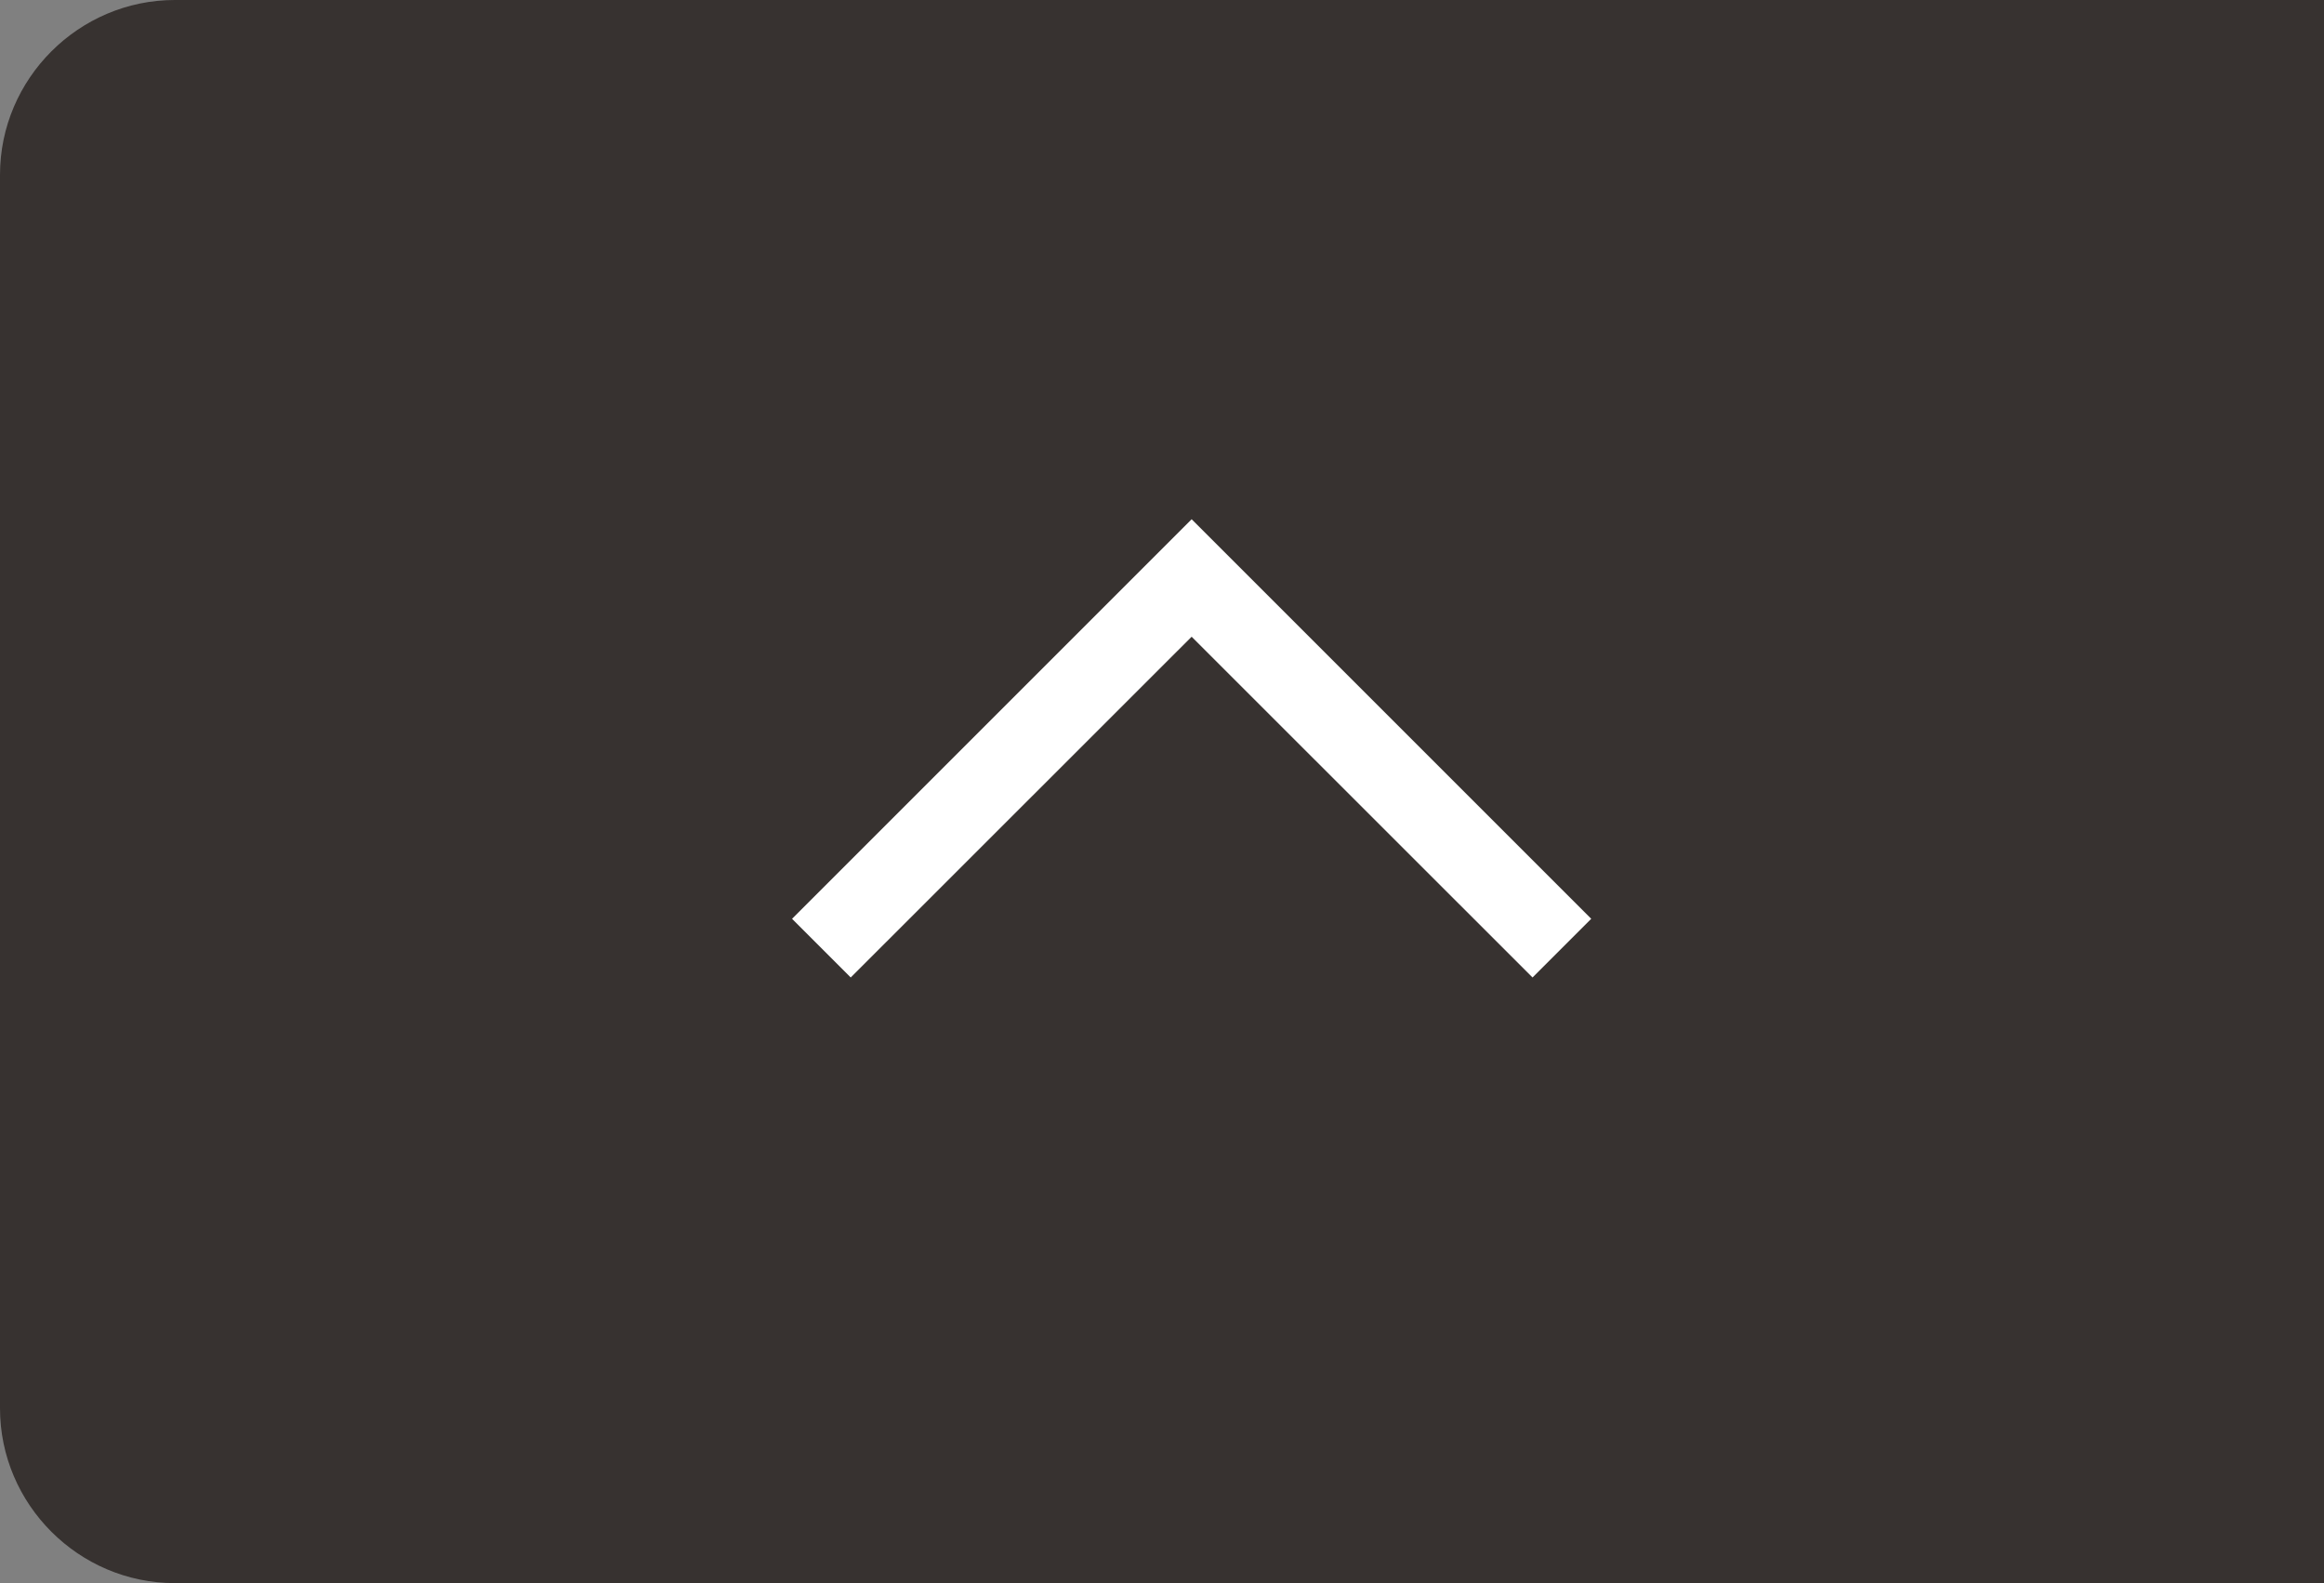 <?xml version="1.0" encoding="utf-8"?>
<!-- Generator: Adobe Illustrator 26.1.0, SVG Export Plug-In . SVG Version: 6.00 Build 0)  -->
<svg version="1.1" id="レイヤー_1" xmlns="http://www.w3.org/2000/svg" xmlns:xlink="http://www.w3.org/1999/xlink" x="0px"
	 y="0px" viewBox="0 0 160 109" style="enable-background:new 0 0 160 109;" xml:space="preserve">
<rect x="0" y="0" width="160" height="109" fill="#808080" stroke="none"/>
<style type="text/css">
	.st0{opacity:0.8;fill:#251E1C;}
	.st1{fill:#FFFFFF;}
</style>
<g>
	<path class="st0" d="M0,12.04v84.92C0,103.58,5.42,109,12.04,109H160V0H12.04C5.42,0,0,5.42,0,12.04z"/>
	<g>
		<polygon class="st1" points="105.51,67.3 82.04,43.84 58.57,67.3 54.53,63.26 82.04,35.75 109.55,63.26 		"/>
	</g>
</g>
</svg>
